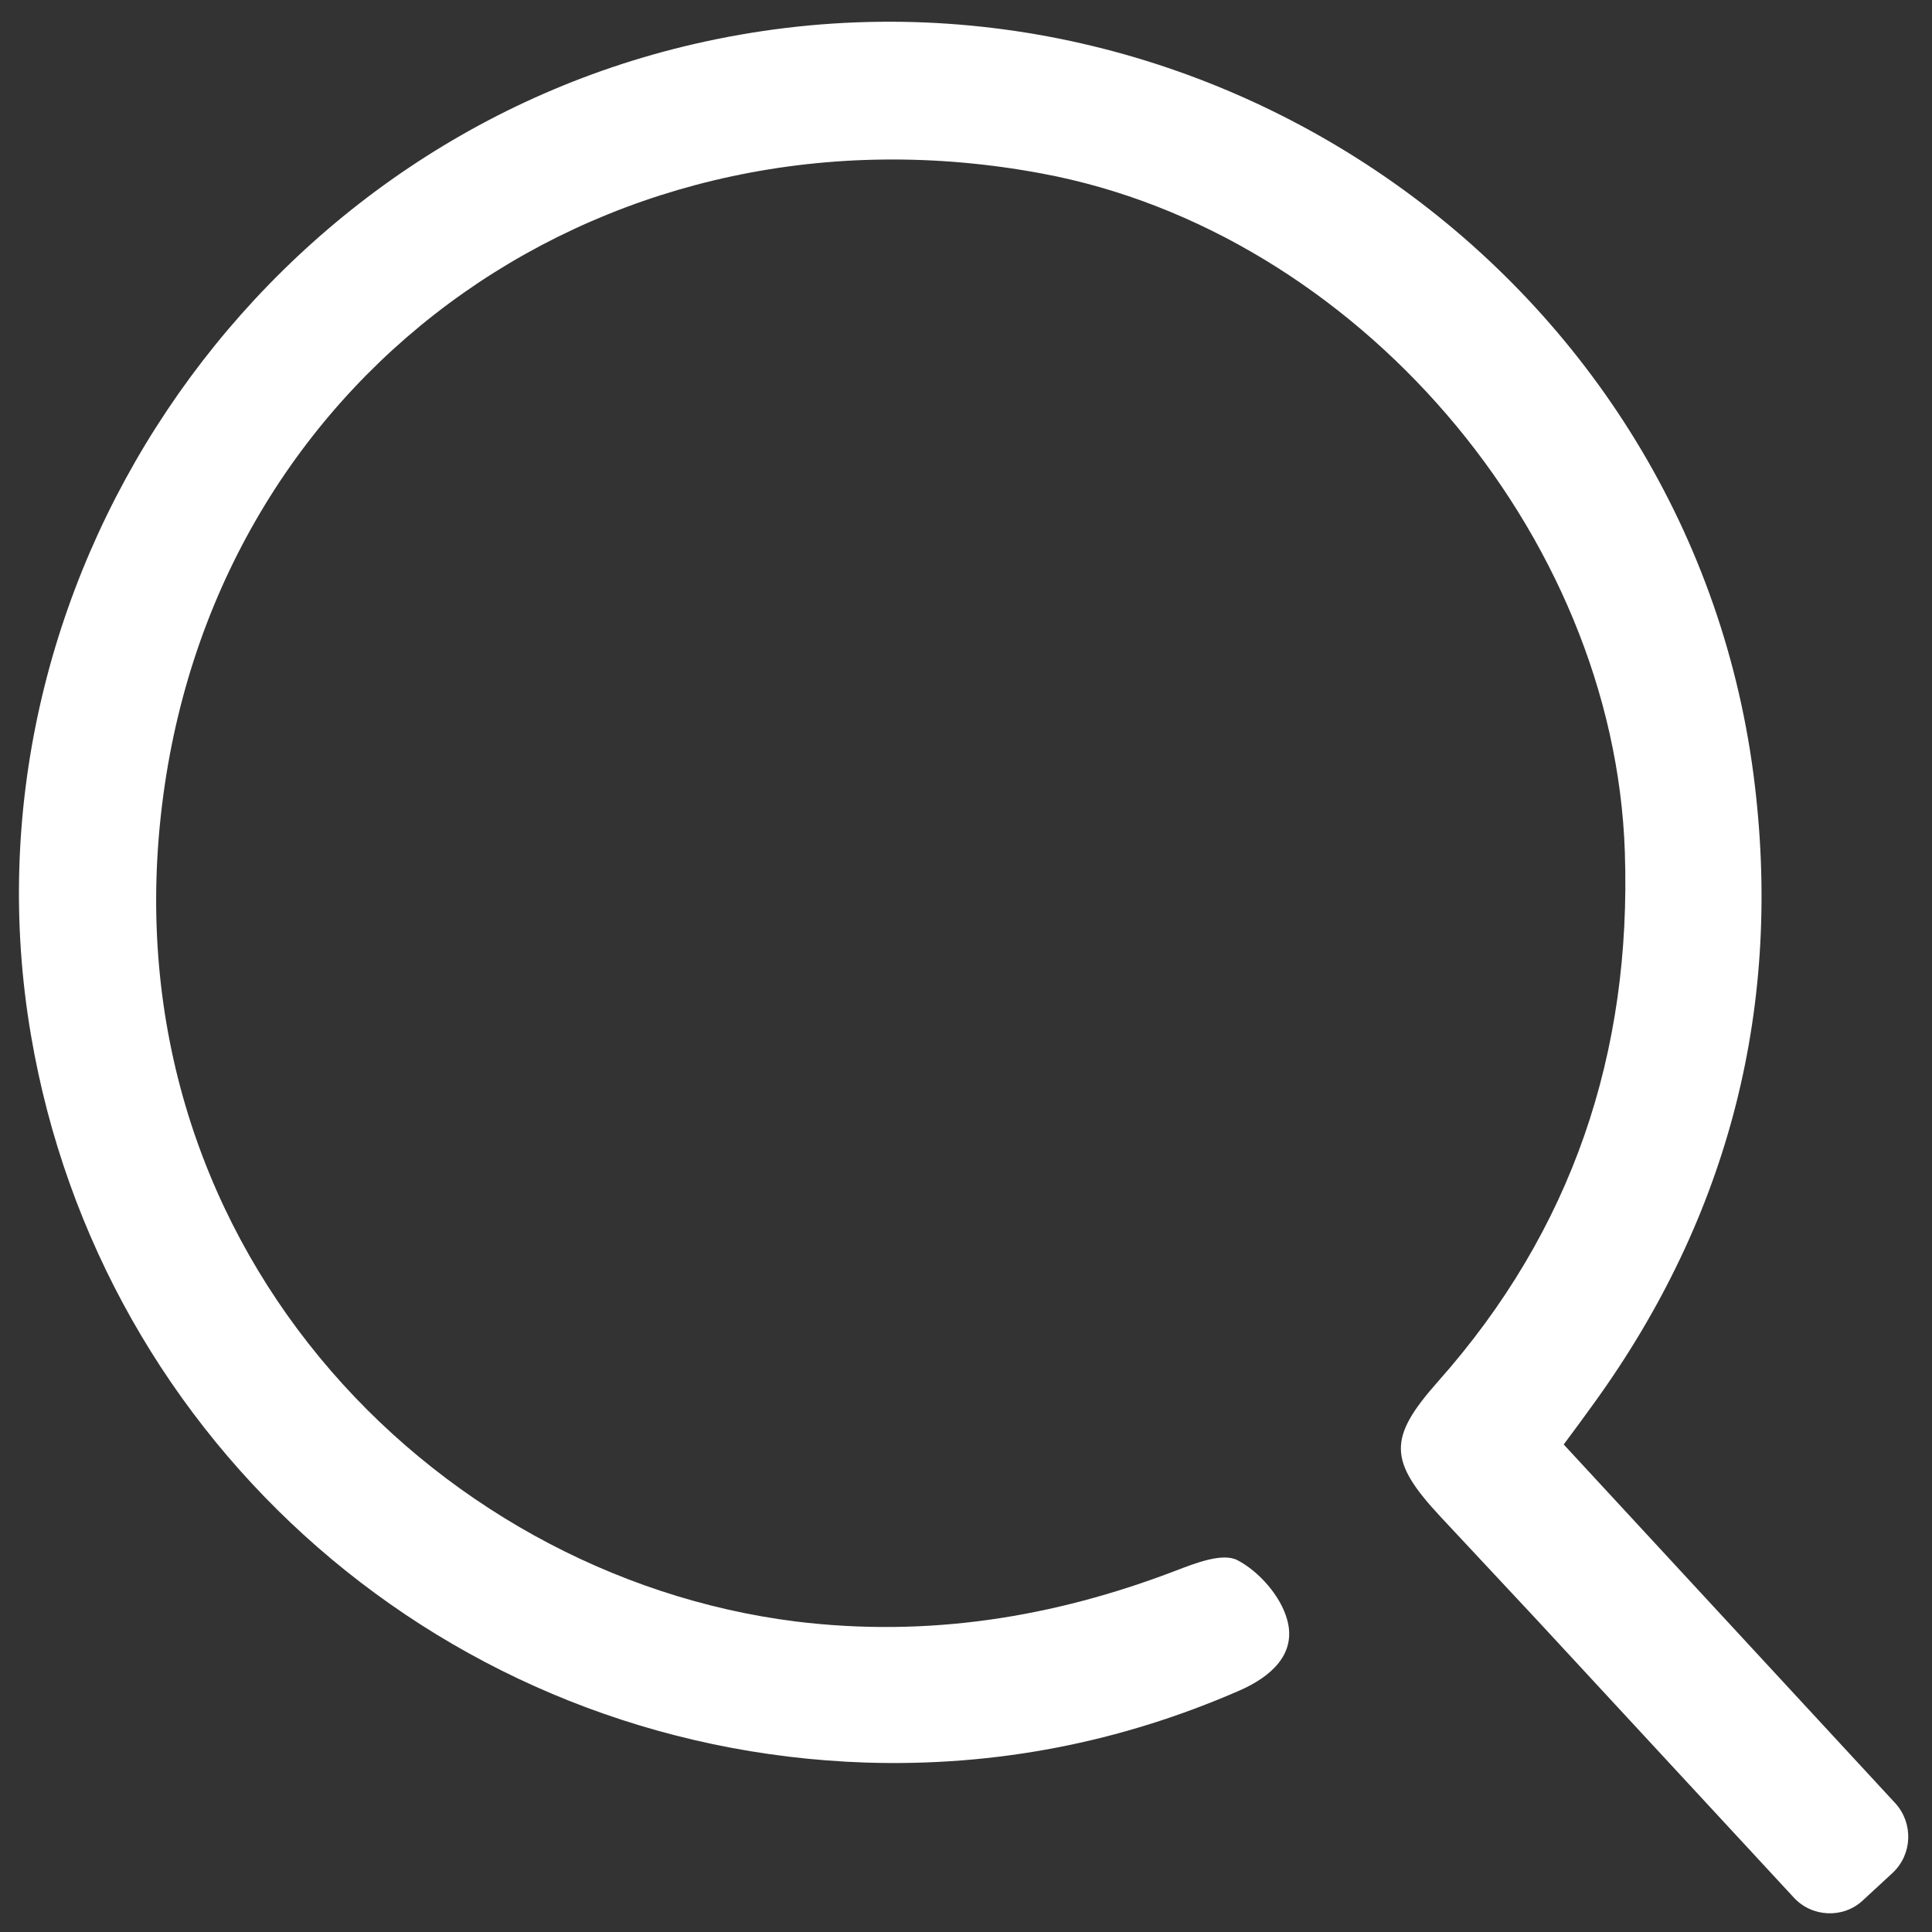 <?xml version="1.0" standalone="no"?><!DOCTYPE svg PUBLIC "-//W3C//DTD SVG 1.1//EN" "http://www.w3.org/Graphics/SVG/1.1/DTD/svg11.dtd"><svg t="1752896048784" class="icon" viewBox="0 0 1024 1024" version="1.1" xmlns="http://www.w3.org/2000/svg" p-id="14998" xmlns:xlink="http://www.w3.org/1999/xlink" width="200" height="200"><rect x="0" y="0" width="1024" height="1024" fill="#333333" stroke="none"/><path d="M1004.6 955.8L828.8 765.6c5.8-7.8 11-14.8 16-21.8C917 644 945.2 532 929.4 410.6 894.4 143 631.2-37.6 367.6 23.4 132.2 77.8-24 311.4 16.4 548.6c37 217.6 221.2 378.2 442.4 385.6 68.8 2.2 135-10.6 198.2-38.2 16.4-7.2 30.4-19.2 25.2-37.6C678.8 846 667.4 833 656 827c-7.8-4.2-22.2 1.4-32.6 5.4-65.2 25-131.8 35.6-201.8 27C228 835 54.6 657 86.6 421.2 117.4 193.2 325.2 49.4 552.4 92c166.2 31 303.2 190.4 308.8 359.6 3.6 106.4-27.8 200.4-99 280.6-26.6 30-26.4 42 1.4 71.8l51 54.6 136.2 147.2c9.6 10.4 26.2 11.2 36.6 1.4l15.8-14.6c10.4-9.8 11-26.2 1.4-36.8z" p-id="14999" fill="#ffffff"></path></svg>